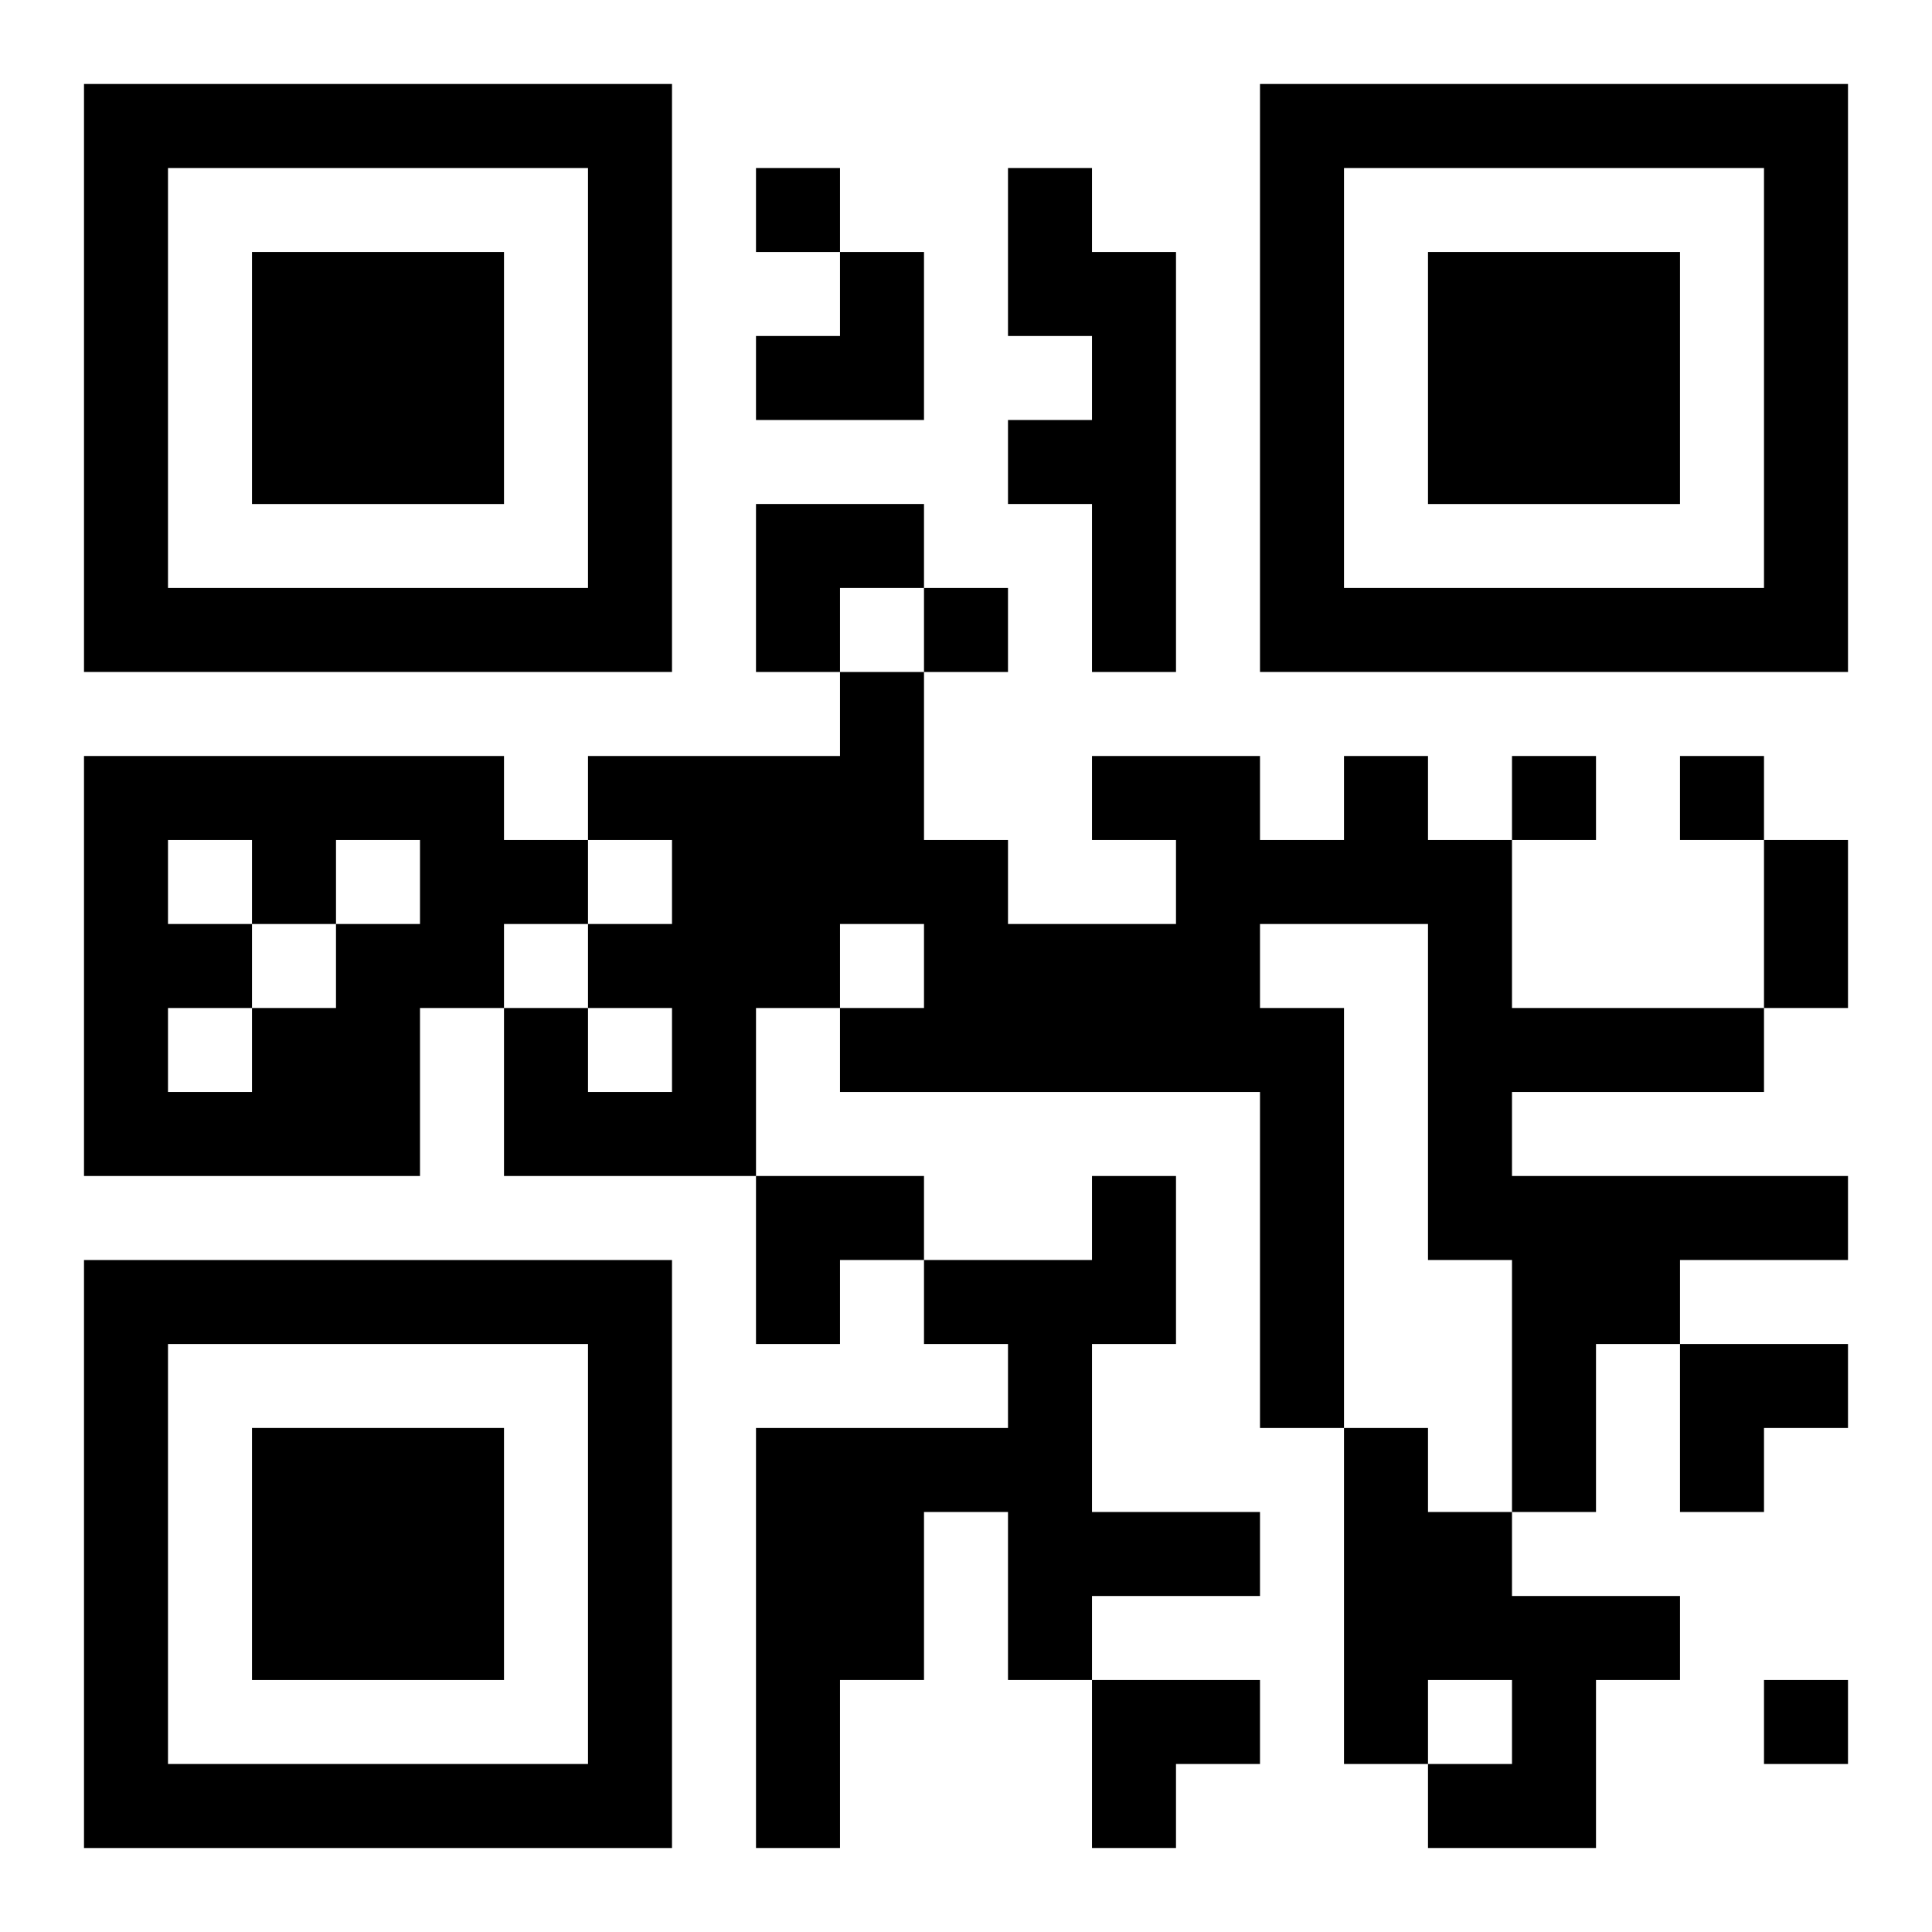 <?xml version="1.0" encoding="UTF-8"?>
<svg width="250" height="250" baseProfile="full" version="1.1" viewBox="-1 -1 23 23" xmlns="http://www.w3.org/2000/svg" xmlns:xlink="http://www.w3.org/1999/xlink"><symbol id="a"><path d="m0 7v7h7v-7h-7zm1 1h5v5h-5v-5zm1 1v3h3v-3h-3z"/></symbol><use y="-7" xlink:href="#a"/><use y="7" xlink:href="#a"/><use x="14" y="-7" xlink:href="#a"/><path d="m11 1h1v1h1v5h-1v-2h-1v-1h1v-1h-1v-2m-11 7h5v1h1v1h-1v1h-1v2h-4v-5m1 1v1h1v1h1v-1h1v-1h-1v1h-1v-1h-1m0 2v1h1v-1h-1m14-3h1v1h1v2h3v1h-3v1h4v1h-2v1h-1v2h-1v-3h-1v-4h-2v1h1v5h-1v-4h-5v-1h1v-1h-1v1h-1v2h-3v-2h1v1h1v-1h-1v-1h1v-1h-1v-1h3v-1h1v2h1v1h2v-1h-1v-1h2v1h1v-1m-3 5h1v2h-1v2h2v1h-2v1h-1v-2h-1v2h-1v2h-1v-5h3v-1h-1v-1h2v-1m3 3h1v1h1v1h2v1h-1v2h-2v-1h1v-1h-1v1h-1v-4m-7-15v1h1v-1h-1m2 5v1h1v-1h-1m7 2v1h1v-1h-1m2 0v1h1v-1h-1m1 11v1h1v-1h-1m0-10h1v2h-1v-2m-12-7m1 0h1v2h-2v-1h1zm-1 3h2v1h-1v1h-1zm0 8h2v1h-1v1h-1zm11 2h2v1h-1v1h-1zm-7 4h2v1h-1v1h-1z"/></svg>

